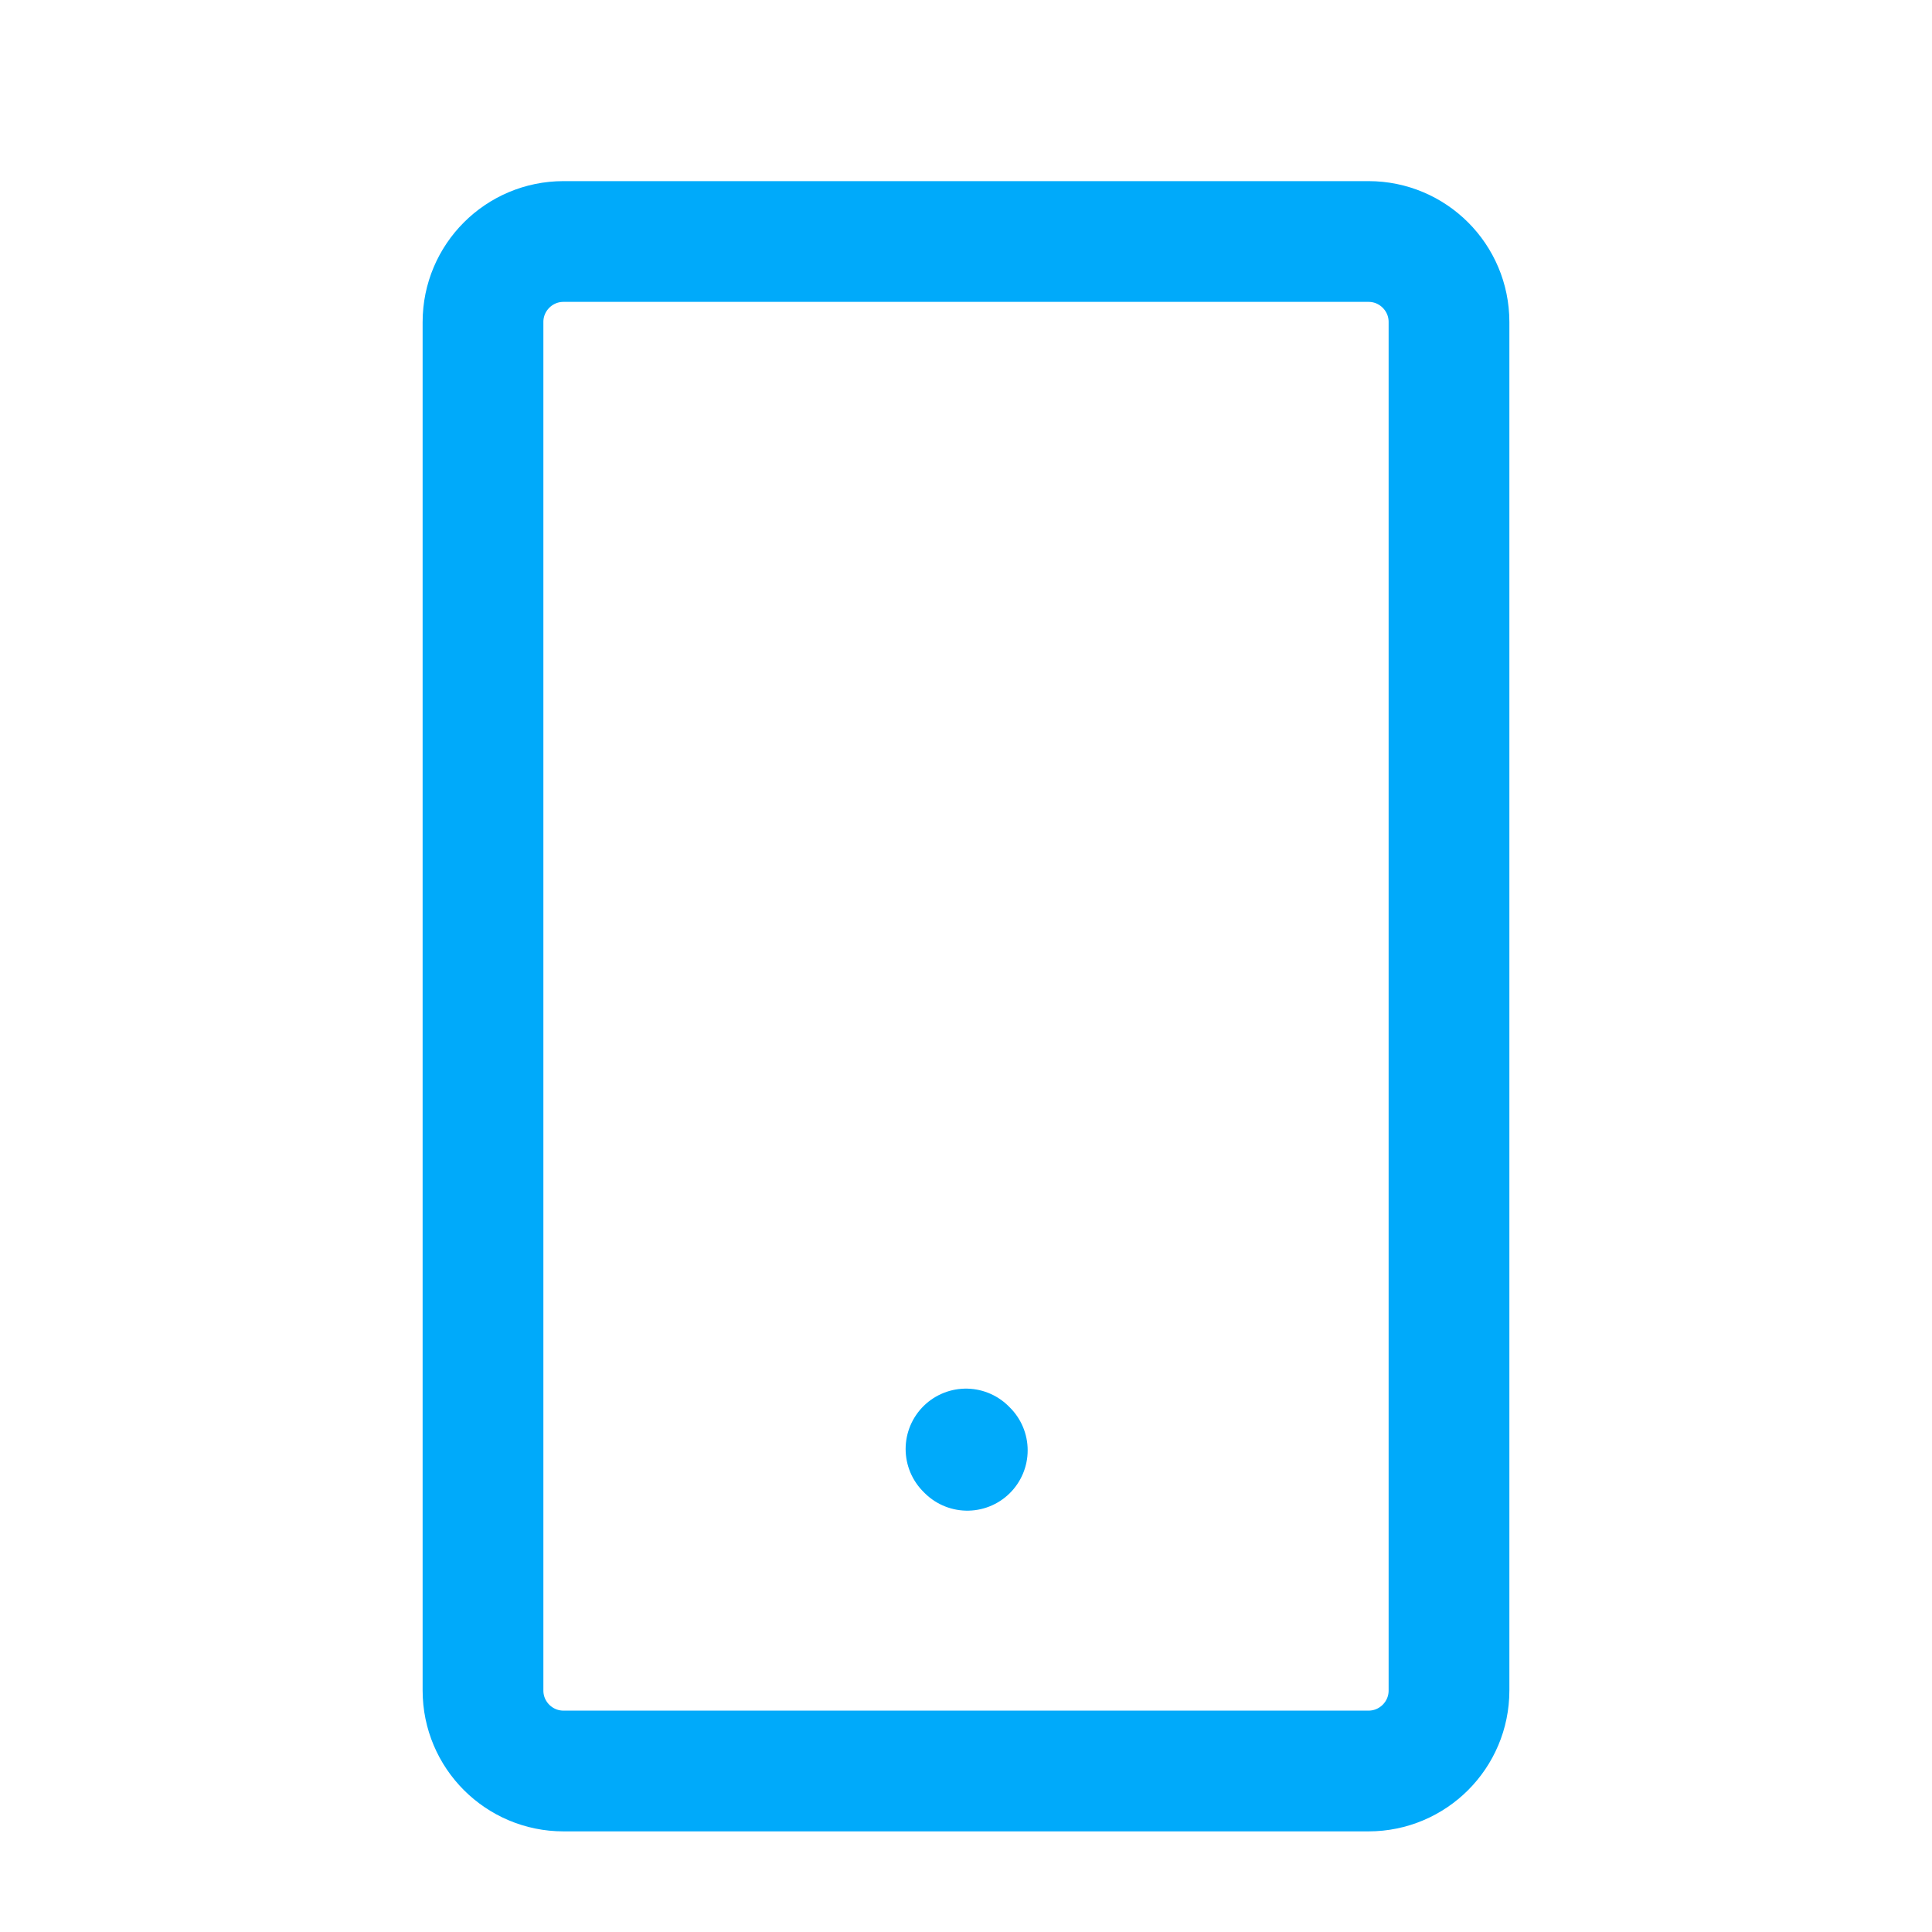 <svg width="24" height="24" viewBox="0 0 24 24" fill="none" xmlns="http://www.w3.org/2000/svg">
<path d="M17 3H7C6.448 3 6 3.448 6 4V21C6 21.552 6.448 22 7 22H17C17.552 22 18 21.552 18 21V4C18 3.448 17.552 3 17 3Z" stroke="#00AAFA" stroke-width="1.5" stroke-linecap="round" stroke-linejoin="round"/>
<path d="M12.016 18.016L12 18" stroke="#00AAFA" stroke-width="1.5" stroke-linecap="round" stroke-linejoin="round"/>
</svg>
